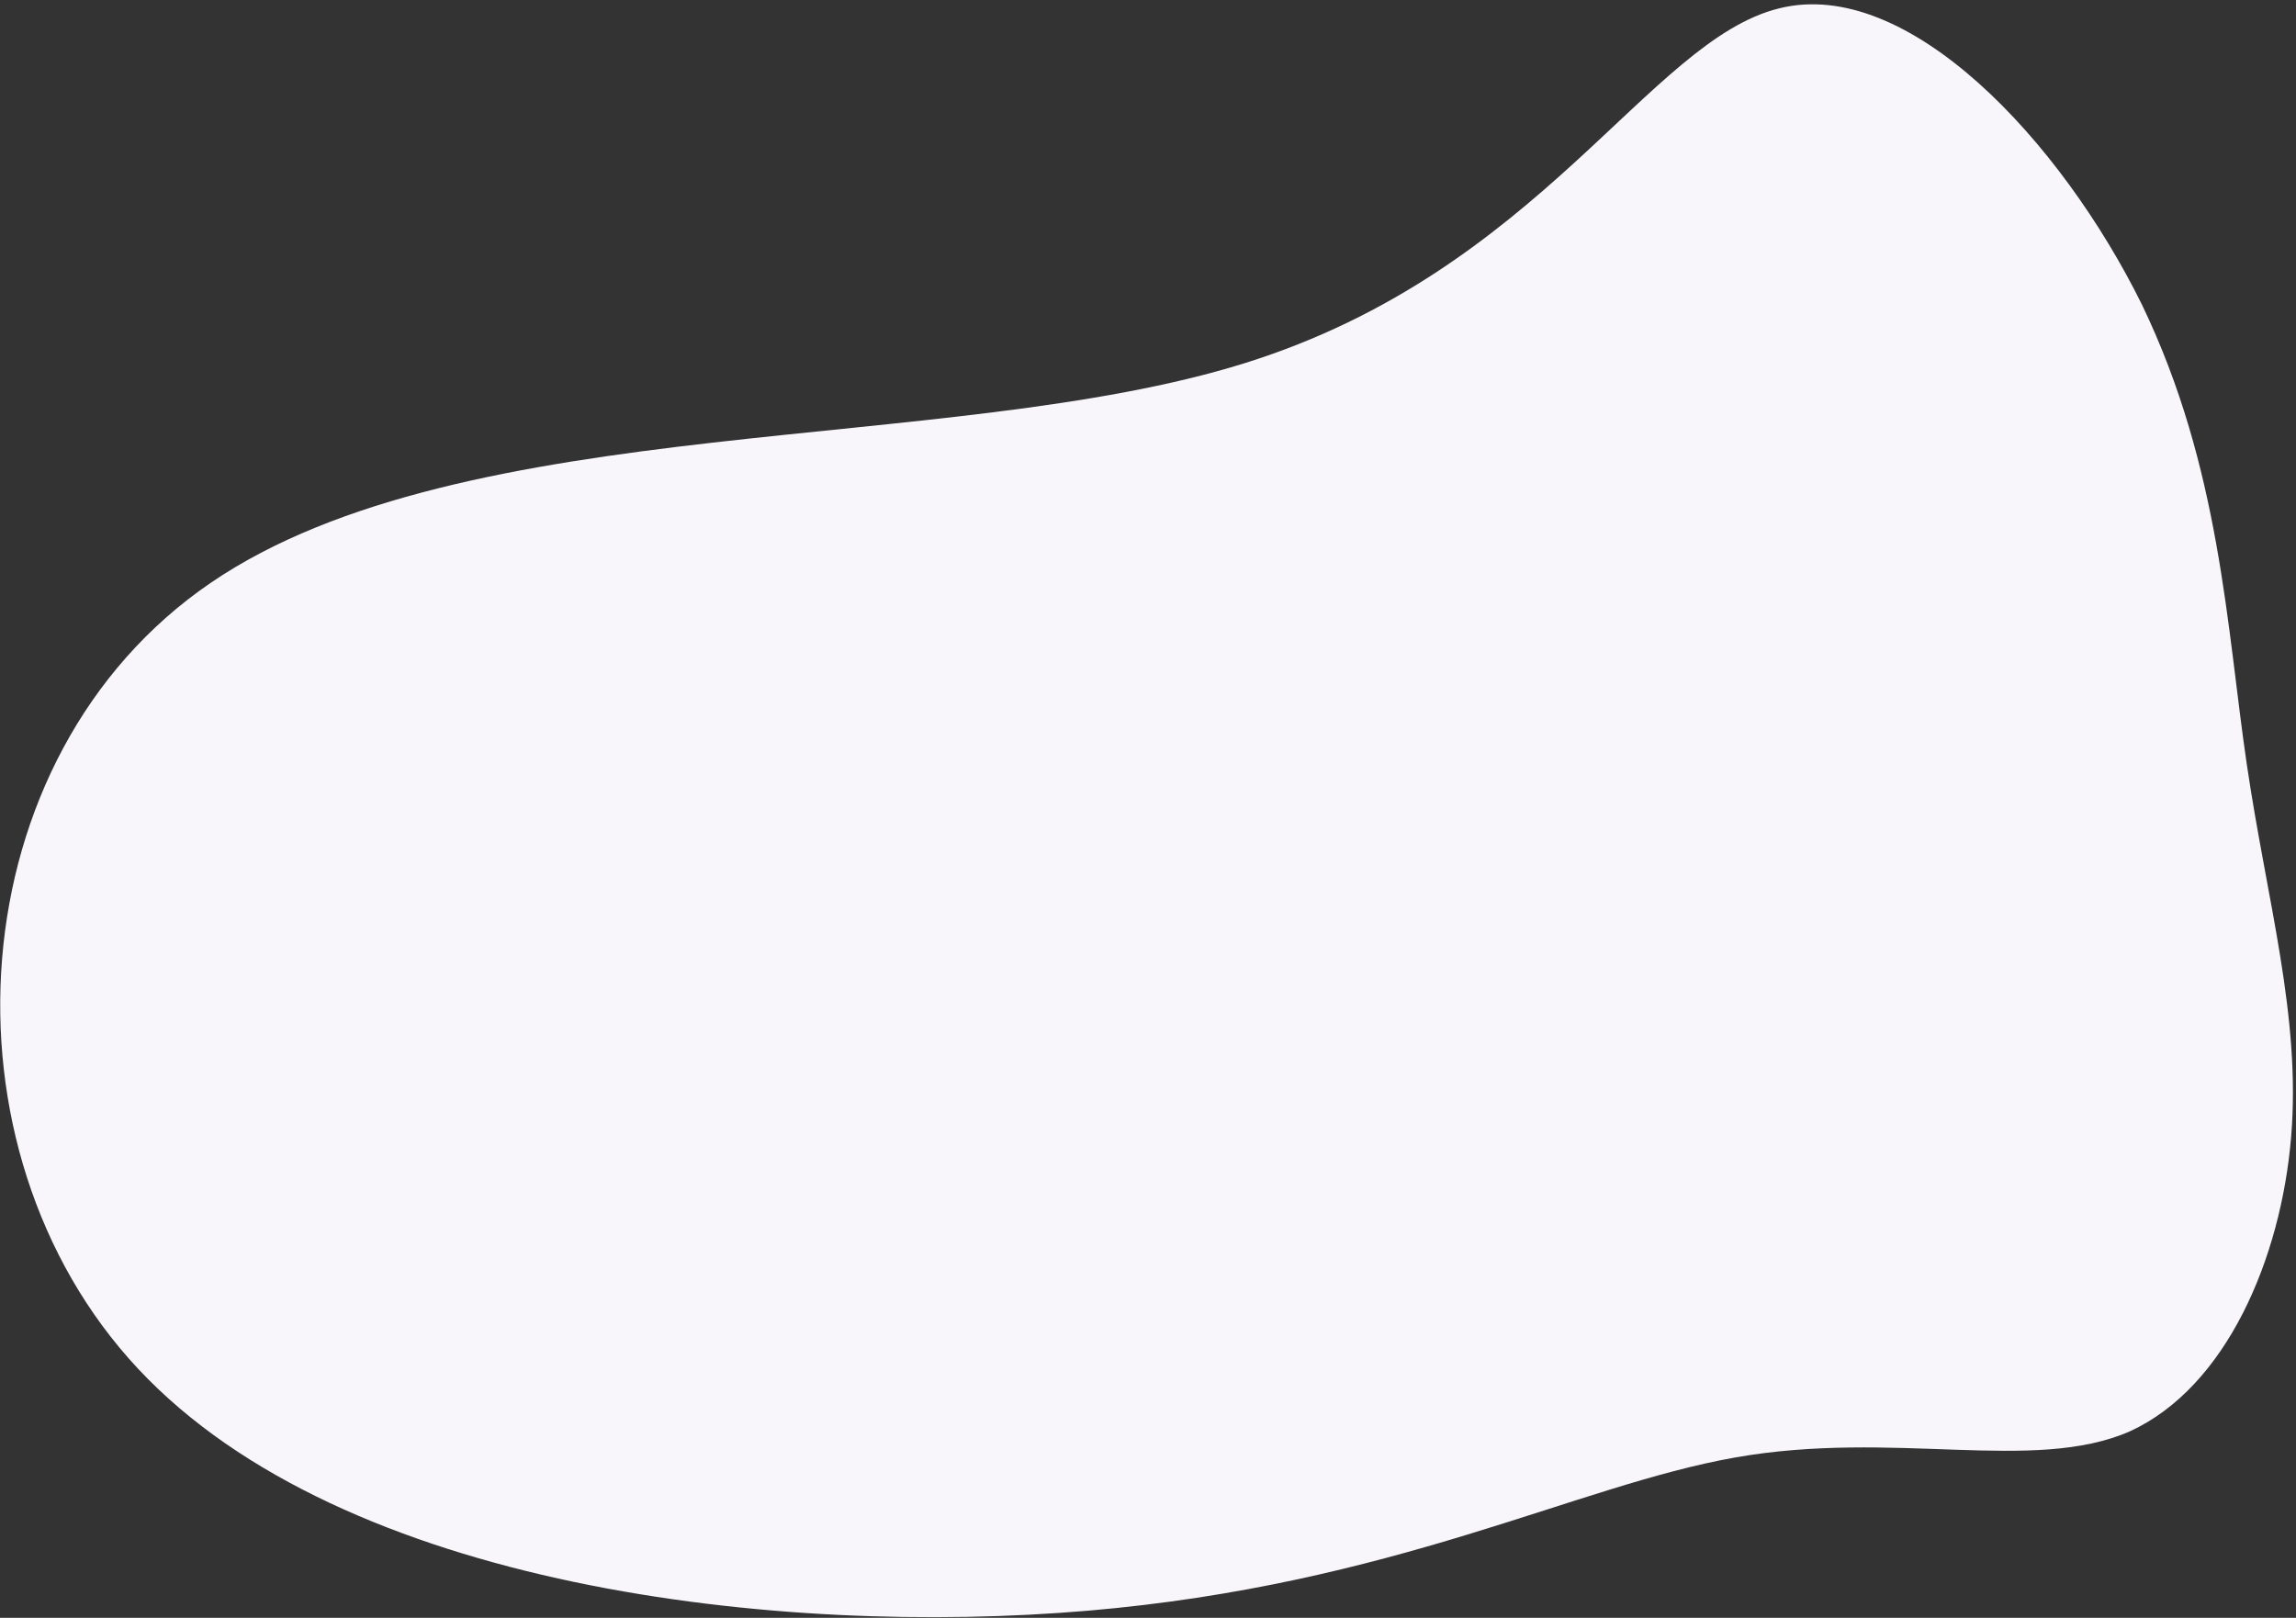 <svg width="2804" height="1976" xmlns="http://www.w3.org/2000/svg" xmlns:xlink="http://www.w3.org/1999/xlink" xml:space="preserve" overflow="hidden"><rect width="100%" height="100%" fill="#333333" stroke="none"/><g transform="translate(73 -91)"><g><path d="M2542.86 463.111C2638.88 662.52 2646.26 857.003 2670.88 1024.41 2695.5 1191.81 2737.35 1332.14 2725.04 1479.85 2712.74 1627.56 2646.26 1785.11 2528.09 1839.27 2409.92 1890.97 2240.06 1836.81 2045.57 1871.28 1851.08 1905.74 1629.51 2026.37 1255.31 2058.38 878.641 2090.38 346.877 2031.3 95.767 1762.96-155.344 1494.62-125.801 1014.56 184.394 802.843 494.59 591.126 1085.44 647.749 1447.33 534.505 1809.23 421.261 1939.71 140.613 2099.73 101.223 2257.29 61.834 2444.39 263.704 2542.86 463.111Z" fill="#F8F6FB" fill-rule="evenodd" fill-opacity="1"/></g></g></svg>